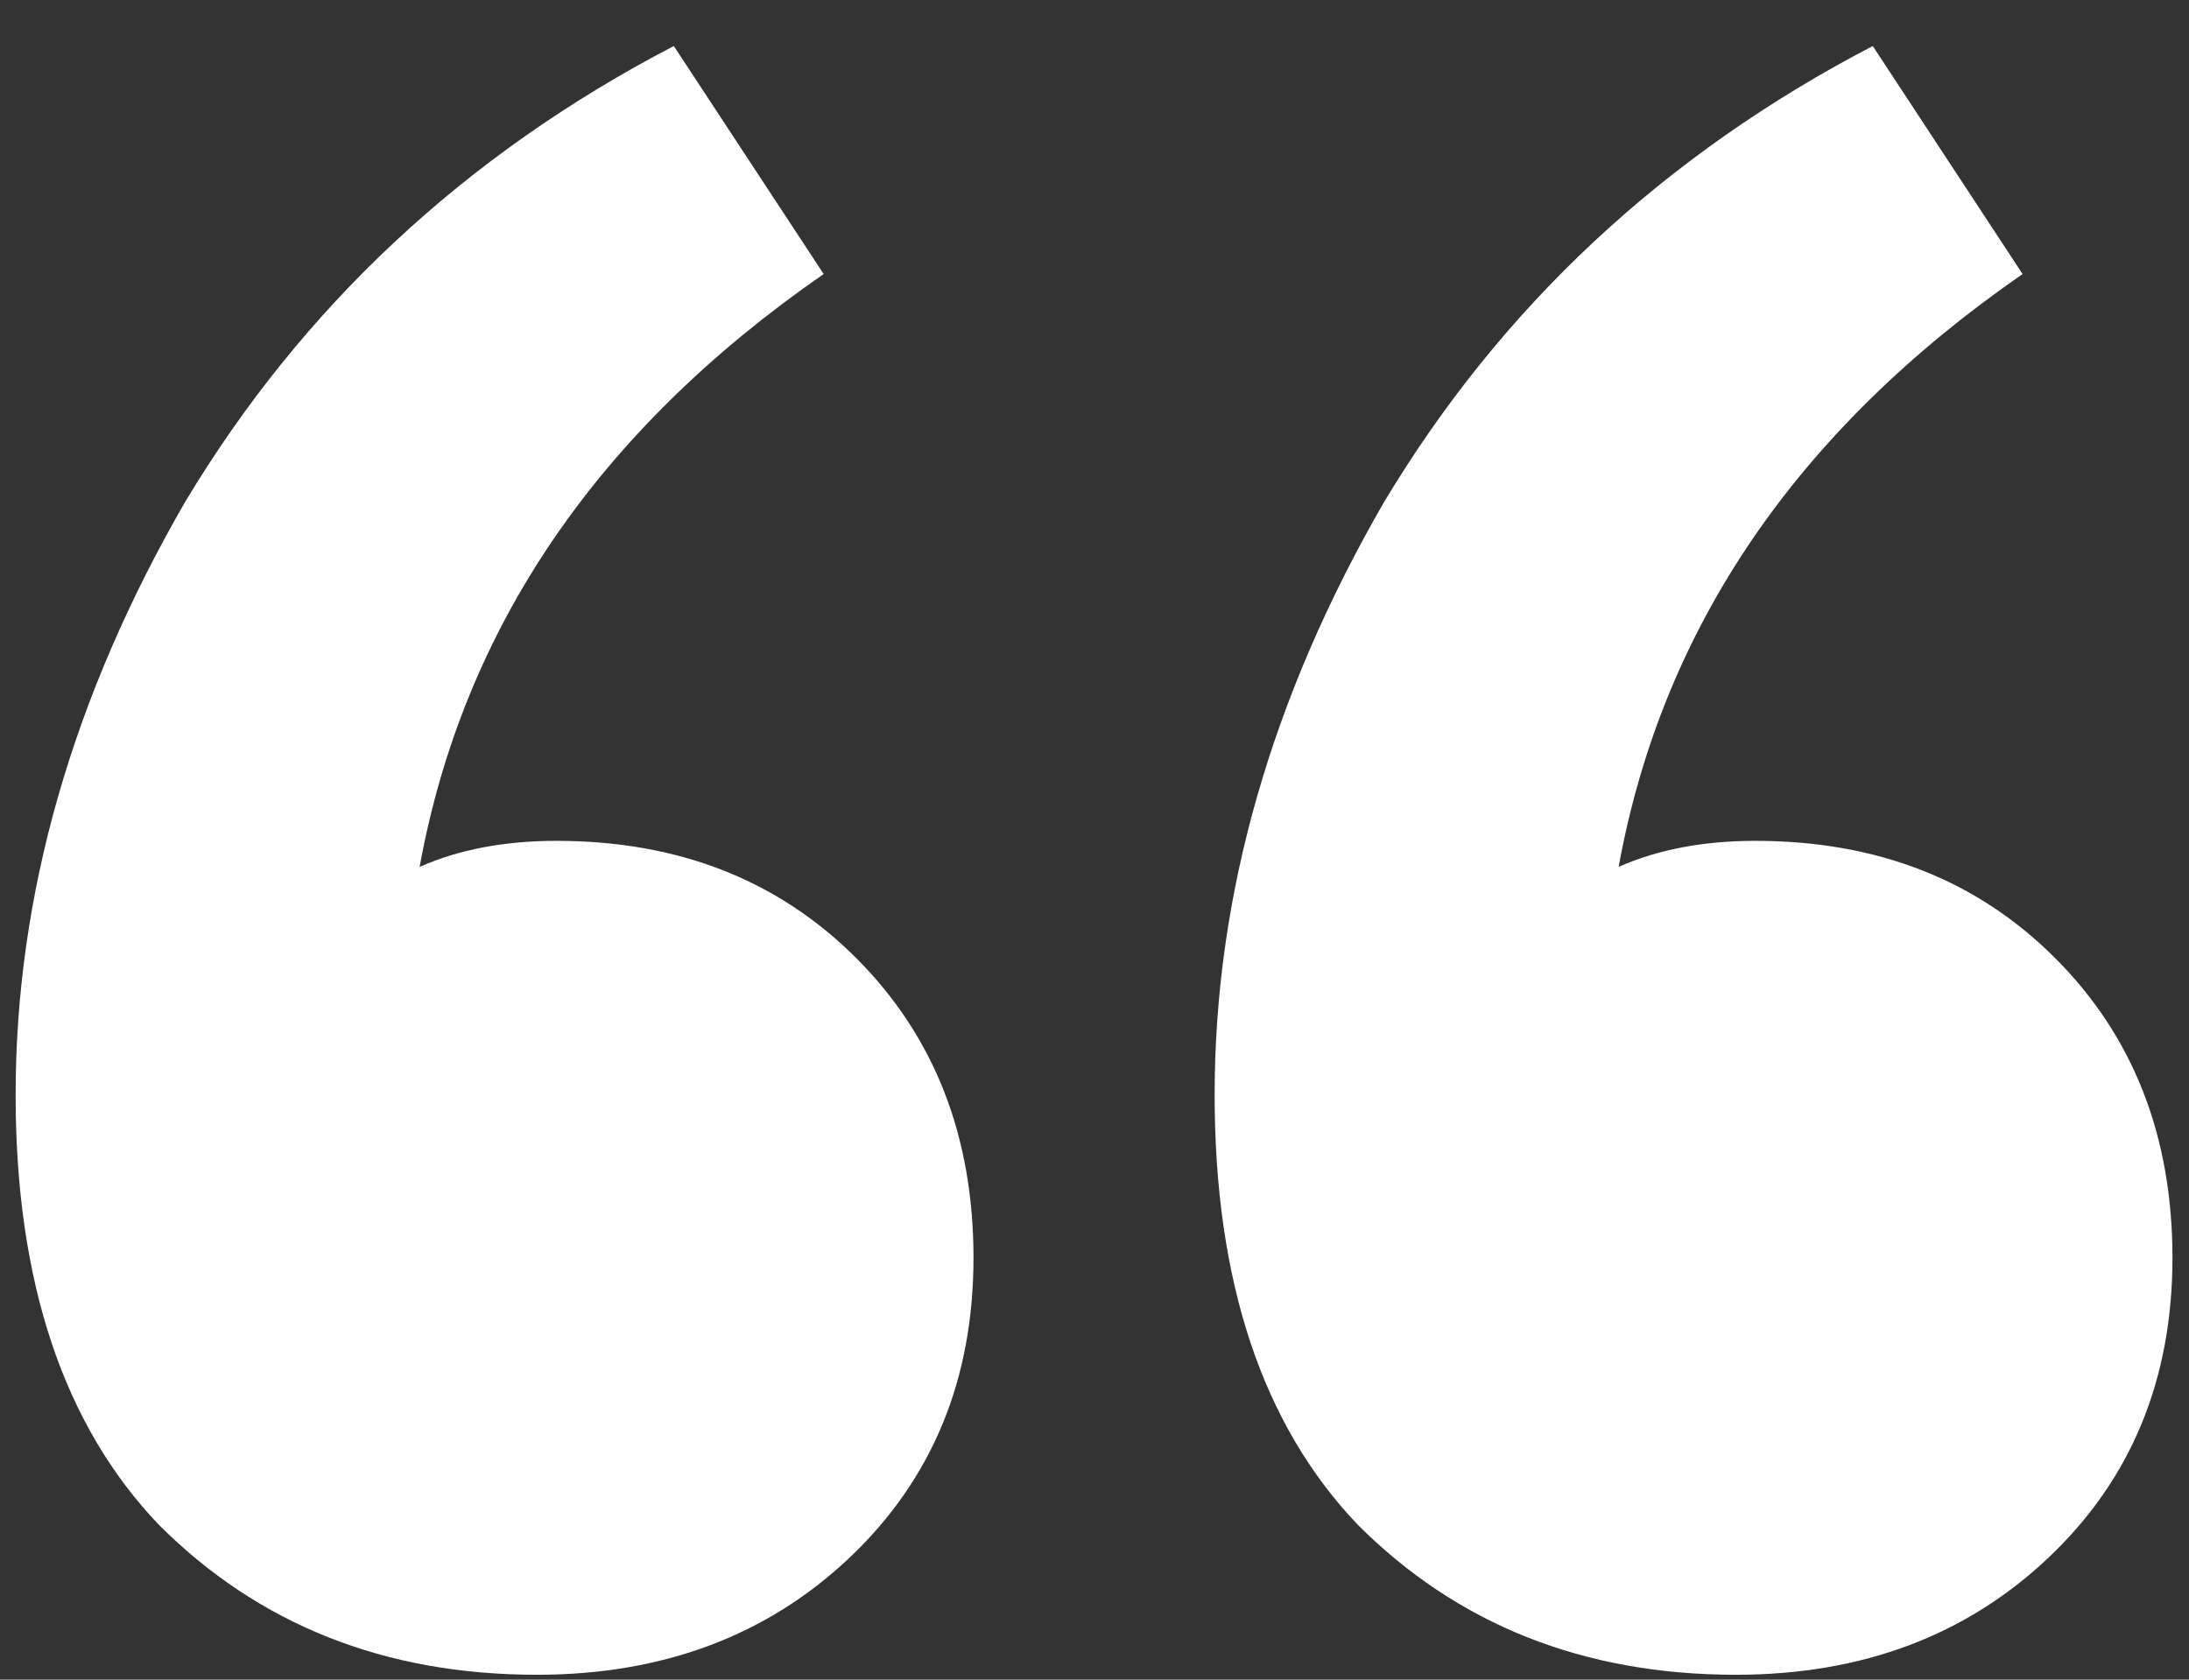 <?xml version="1.0" encoding="UTF-8"?> <svg xmlns="http://www.w3.org/2000/svg" width="43" height="33" viewBox="0 0 43 33" fill="none"><rect x="0" y="0" width="43" height="33" fill="#333333" stroke="none"/><path d="M34.099 32.904C31.113 32.904 28.638 31.923 26.675 29.96C24.798 27.997 23.86 25.181 23.86 21.512C23.86 17.587 24.969 13.704 27.188 9.864C29.491 6.024 32.691 3.037 36.788 0.904L39.731 5.384C35.294 8.456 32.649 12.339 31.796 17.032C32.563 16.691 33.459 16.52 34.483 16.52C36.873 16.52 38.836 17.288 40.371 18.824C41.907 20.36 42.675 22.323 42.675 24.712C42.675 27.101 41.865 29.064 40.243 30.6C38.622 32.136 36.574 32.904 34.099 32.904ZM10.547 32.904C7.561 32.904 5.086 31.923 3.123 29.96C1.246 27.997 0.307 25.181 0.307 21.512C0.307 17.587 1.417 13.704 3.635 9.864C5.939 6.024 9.139 3.037 13.236 0.904L16.18 5.384C11.742 8.456 9.097 12.339 8.243 17.032C9.011 16.691 9.908 16.52 10.931 16.52C13.321 16.52 15.284 17.288 16.82 18.824C18.355 20.36 19.123 22.323 19.123 24.712C19.123 27.101 18.313 29.064 16.692 30.6C15.07 32.136 13.022 32.904 10.547 32.904Z" fill="white"></path></svg> 